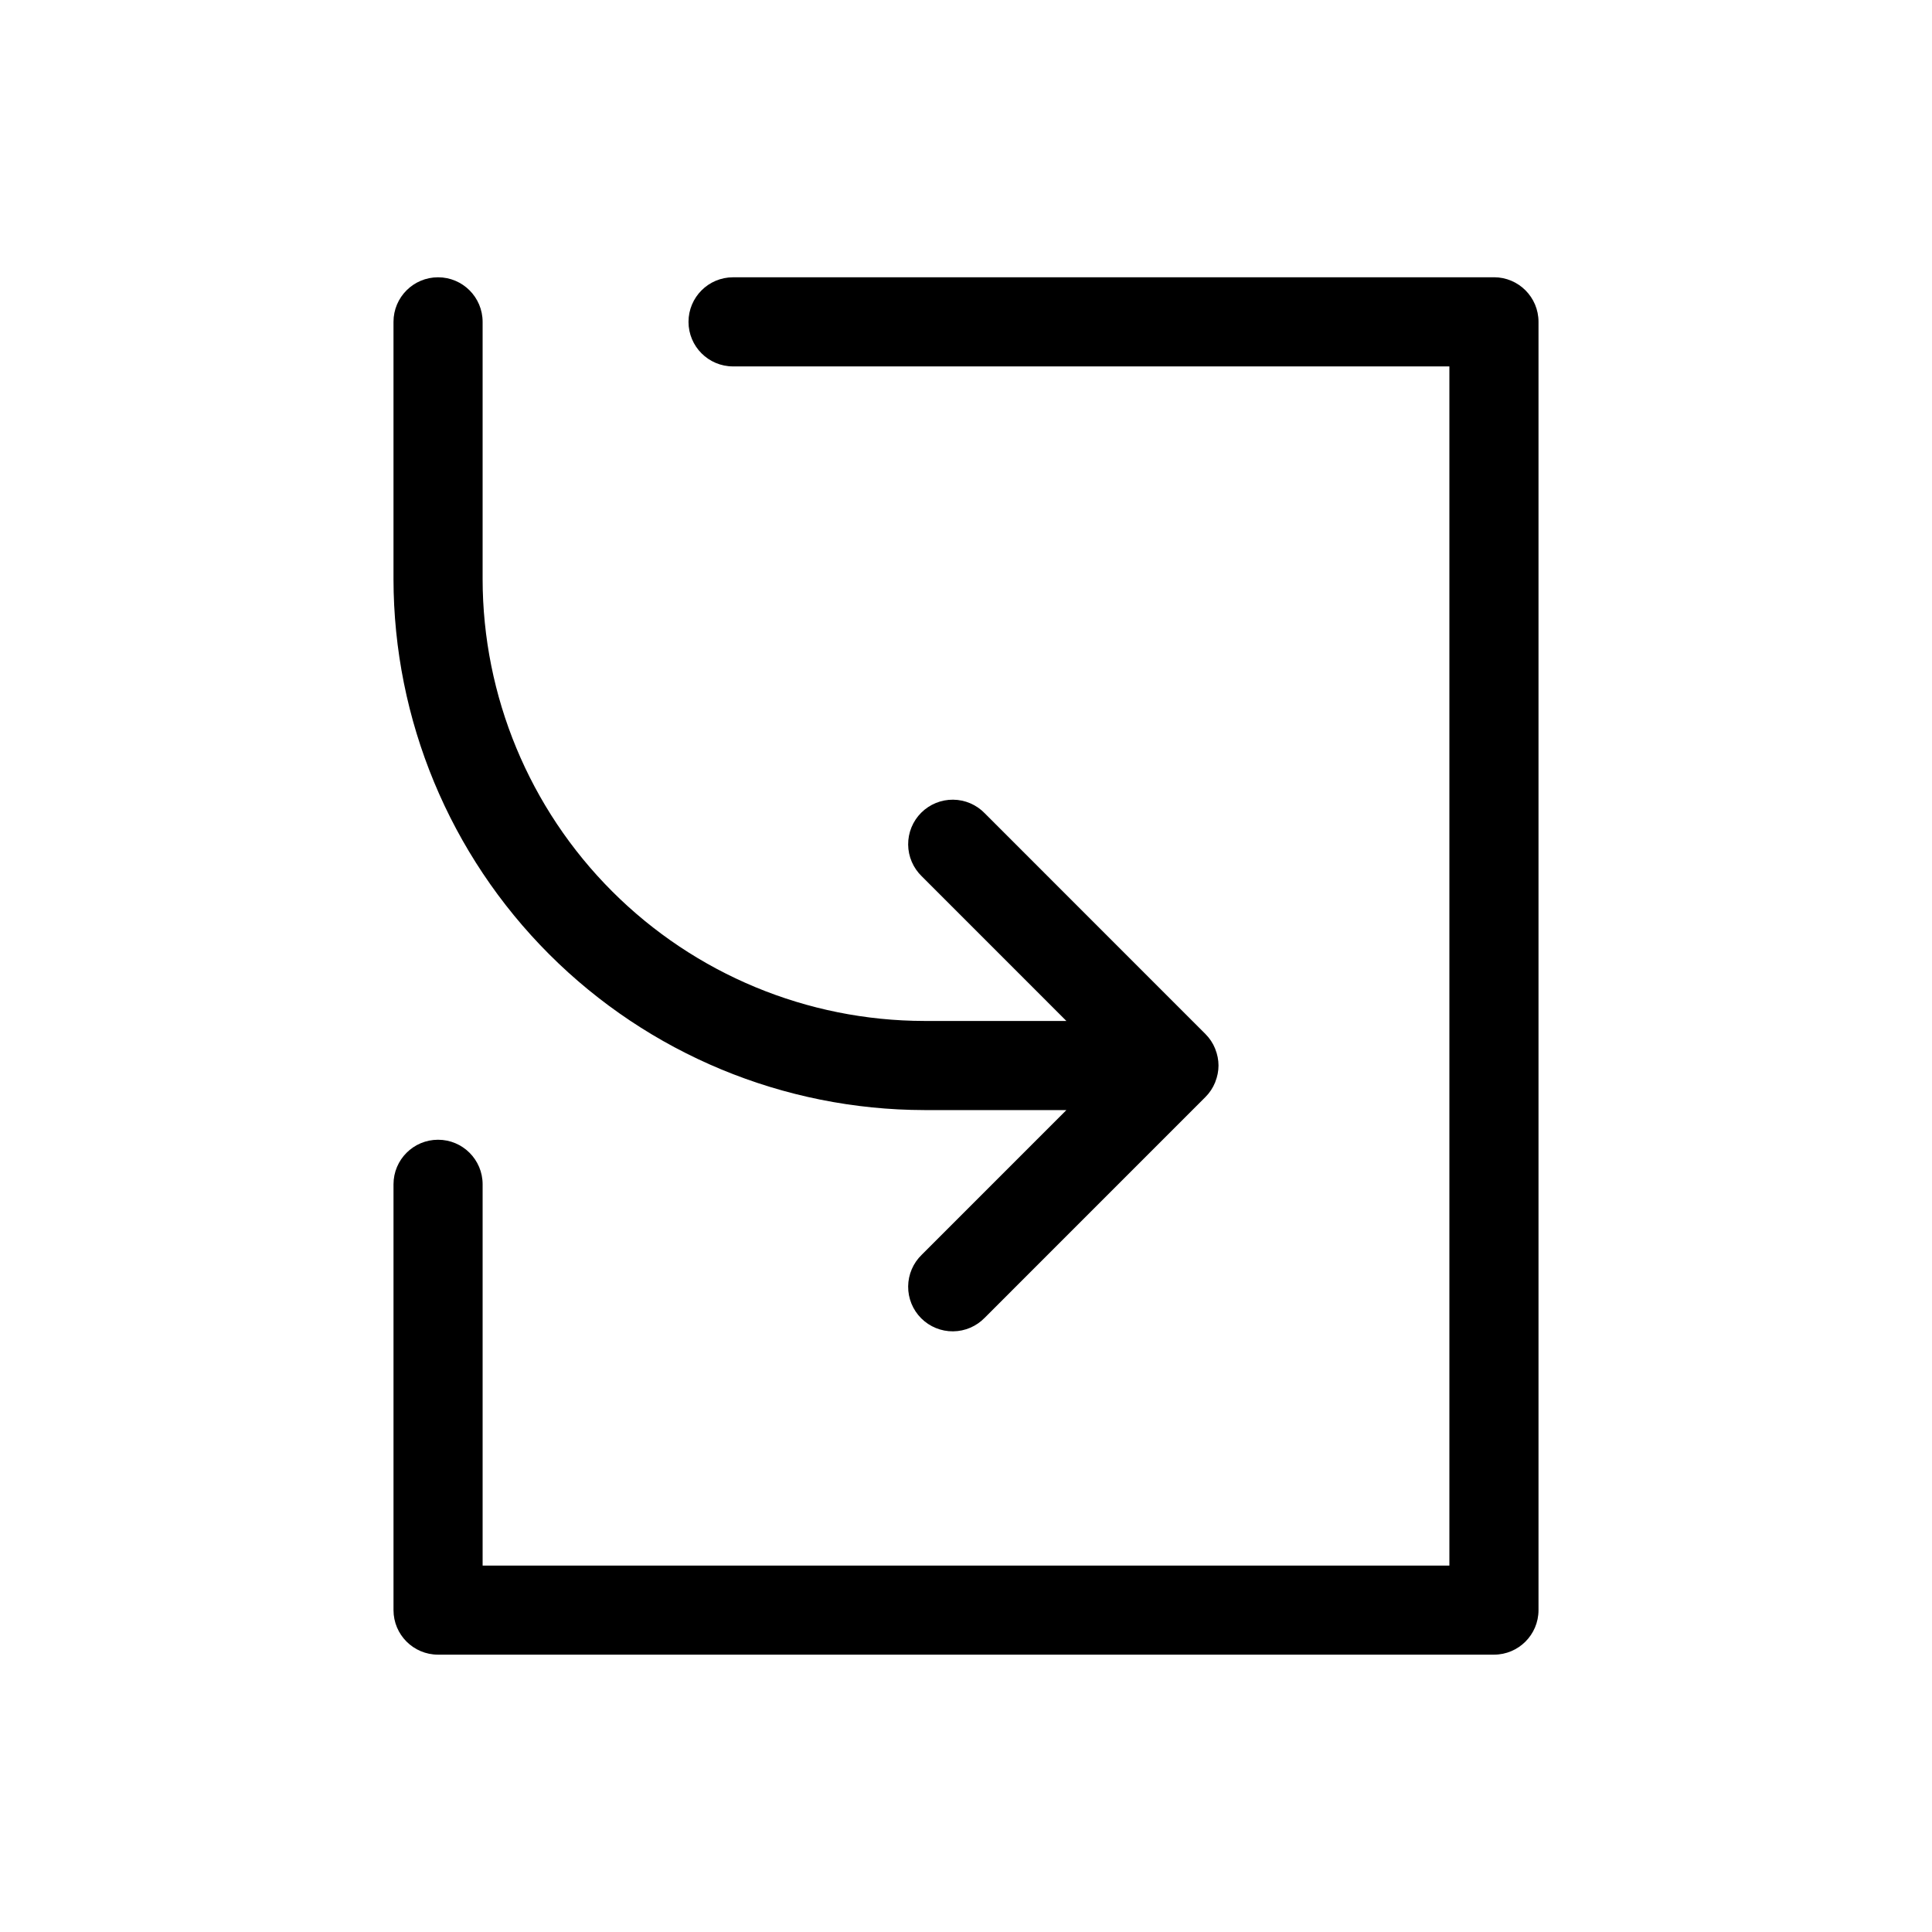 <?xml version="1.0" encoding="UTF-8"?>
<!-- Uploaded to: ICON Repo, www.iconrepo.com, Generator: ICON Repo Mixer Tools -->
<svg fill="#000000" width="800px" height="800px" version="1.1" viewBox="144 144 512 512" xmlns="http://www.w3.org/2000/svg">
 <path d="m248.28 297.45v-68.156c0-6.519 5.285-11.809 11.809-11.809 6.519 0 11.809 5.289 11.809 11.809v68.156c0.031 31.043 12.375 60.809 34.324 82.762 21.949 21.957 51.711 34.309 82.754 34.352h37.629l-38.328-38.336c-2.277-2.203-3.578-5.227-3.606-8.391-0.027-3.168 1.219-6.215 3.457-8.453 2.242-2.242 5.285-3.484 8.453-3.457 3.168 0.027 6.191 1.324 8.391 3.602l58.473 58.488c1.109 1.105 1.984 2.418 2.574 3.867l0.055 0.18h0.004c0.547 1.371 0.836 2.832 0.84 4.309-0.004 1.473-0.293 2.934-0.84 4.305l-0.055 0.18h-0.004c-0.59 1.449-1.465 2.769-2.574 3.875l-58.473 58.48c-2.199 2.277-5.223 3.578-8.391 3.606s-6.211-1.219-8.453-3.457c-2.238-2.242-3.484-5.285-3.457-8.453s1.328-6.191 3.606-8.391l38.328-38.336h-37.629c-37.301-0.059-73.062-14.902-99.434-41.285-26.375-26.379-41.215-62.141-41.262-99.445zm291.62-79.965h-201.63c-6.519 0-11.809 5.289-11.809 11.809 0 6.523 5.289 11.809 11.809 11.809h189.83v317.79h-256.2v-101.04c0-6.523-5.289-11.809-11.809-11.809-6.523 0-11.809 5.285-11.809 11.809v112.84c0 6.523 5.285 11.809 11.809 11.809h279.82c6.523 0 11.809-5.285 11.809-11.809v-341.41c0-6.519-5.285-11.809-11.809-11.809z"/>
</svg>